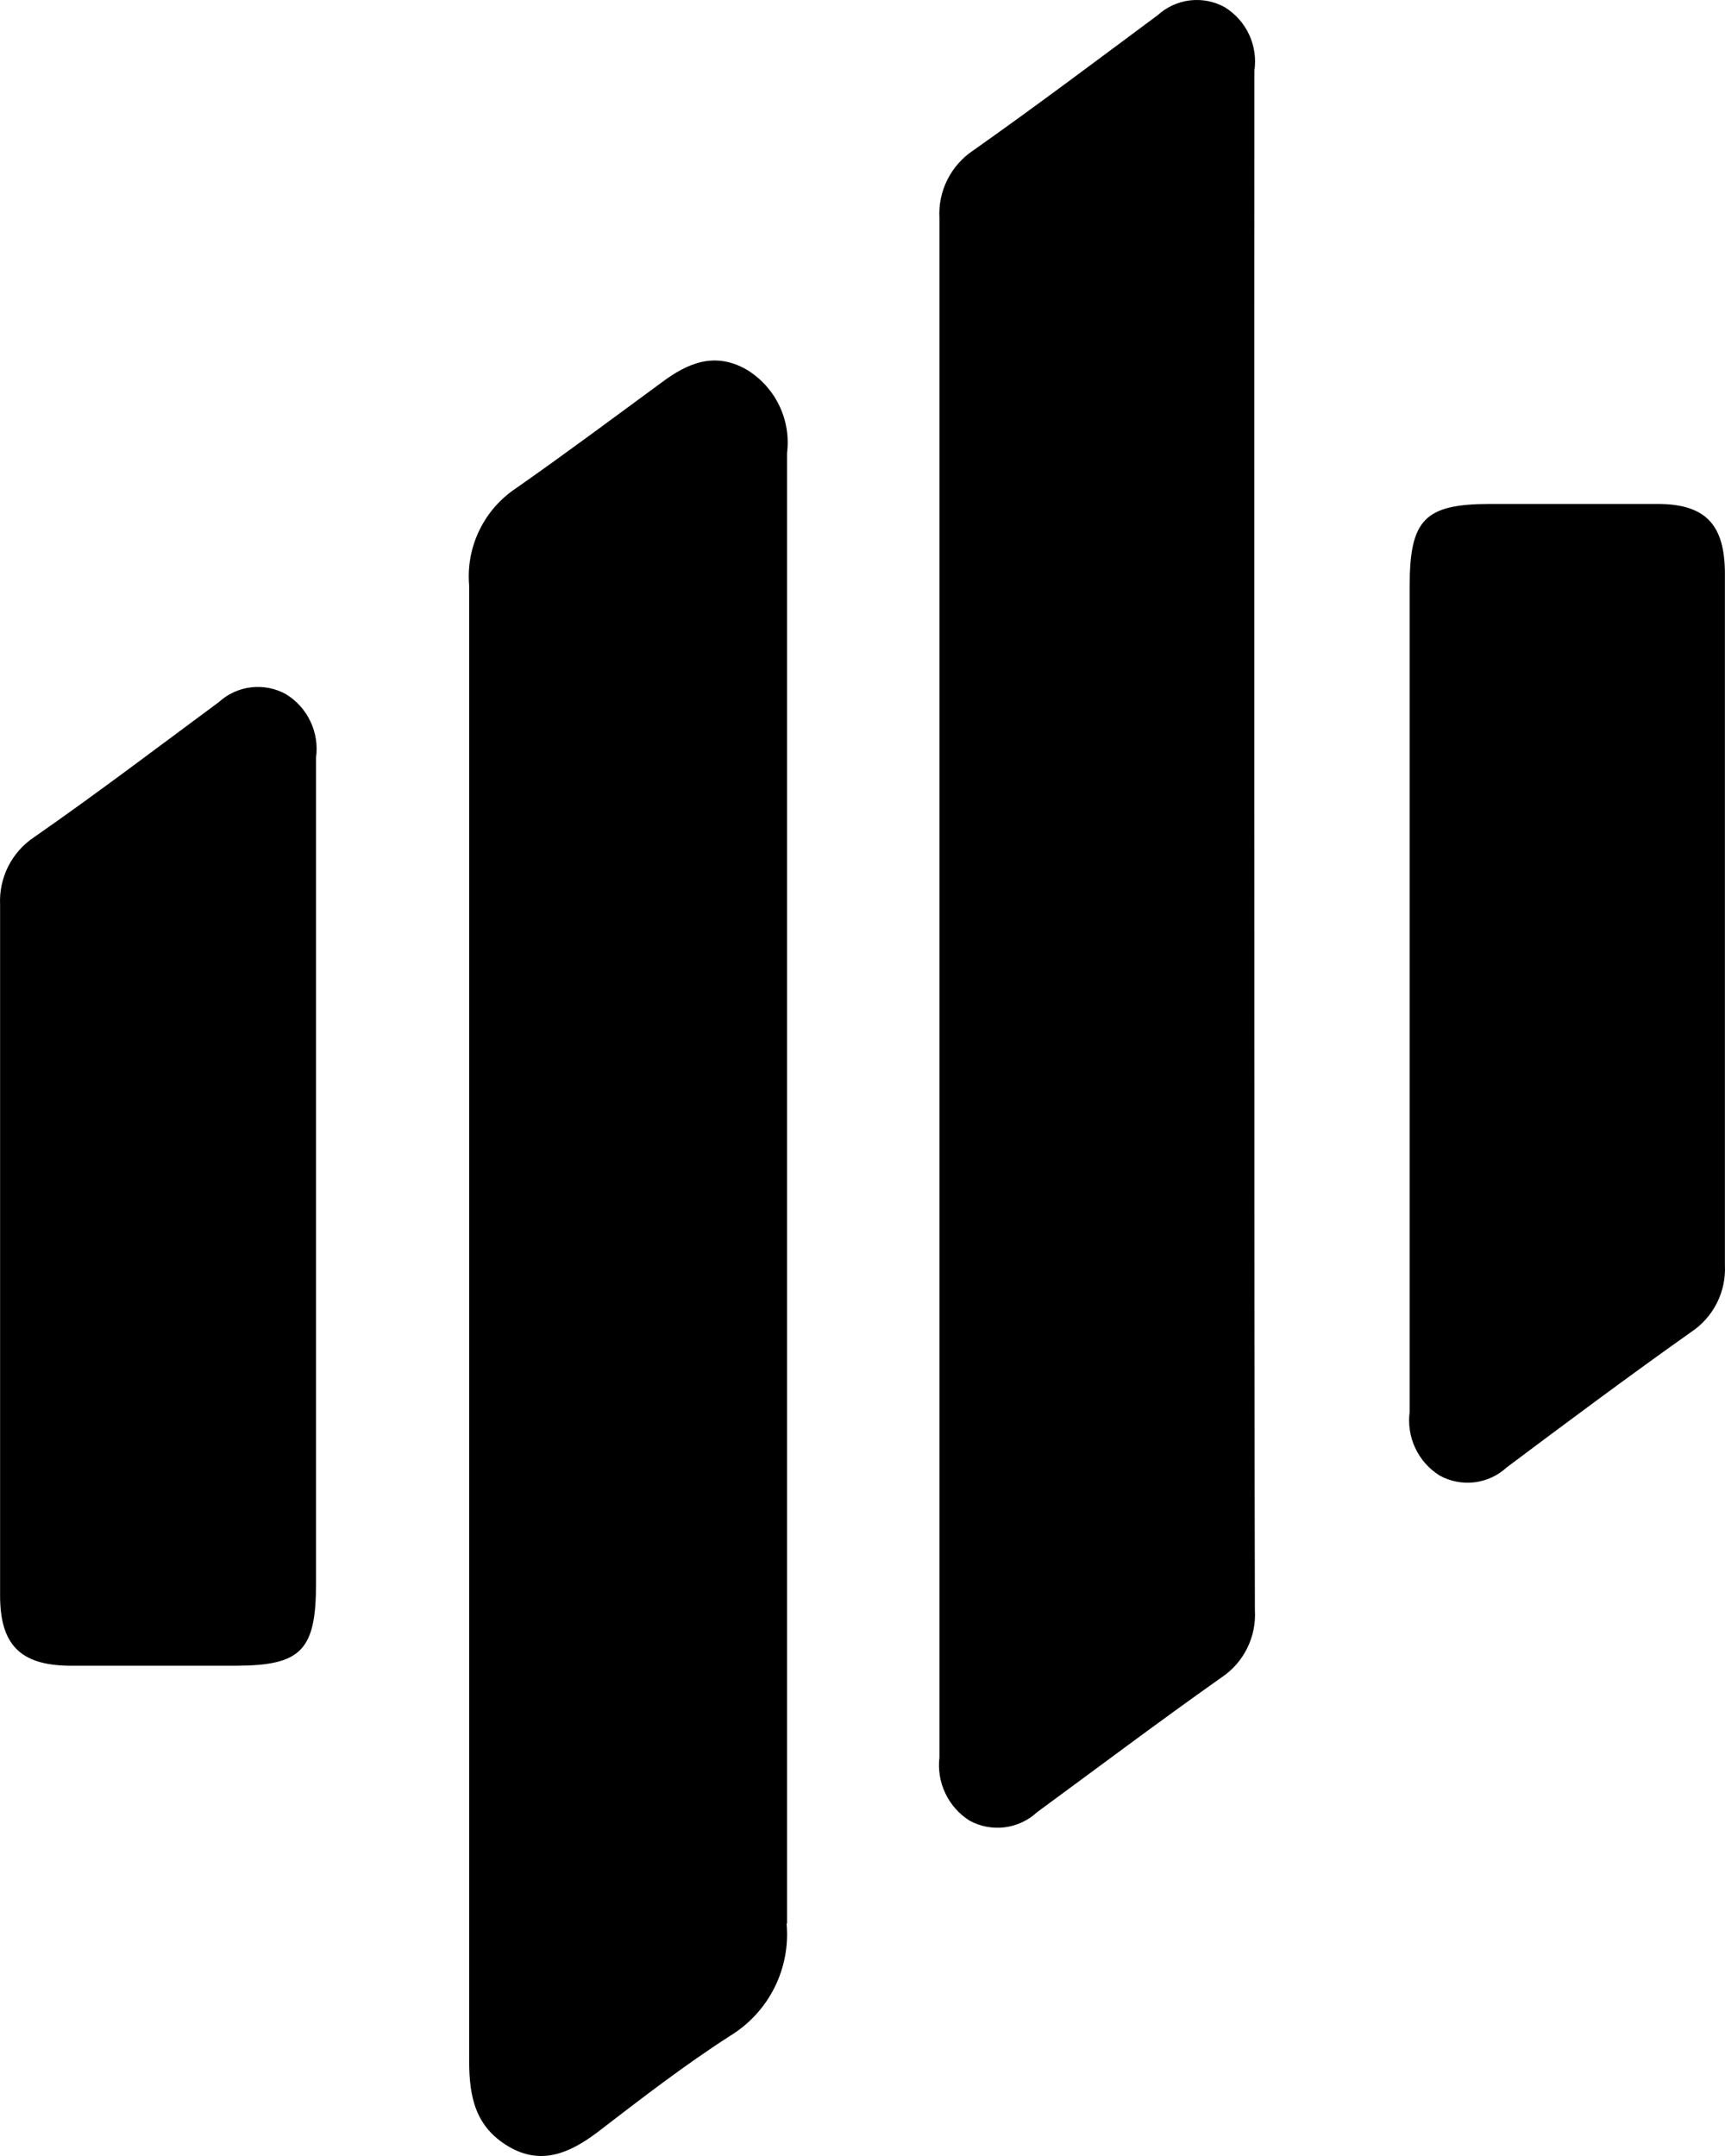 <?xml version="1.0" encoding="UTF-8"?> <svg xmlns="http://www.w3.org/2000/svg" width="40" height="50" viewBox="0 0 40 50" fill="none"><path d="M18.239 44.606C18.287 45.118 18.19 45.633 17.96 46.093C17.73 46.553 17.375 46.94 16.937 47.209C15.866 47.896 14.857 48.679 13.837 49.462C13.189 49.946 12.53 50.222 11.78 49.772C11.031 49.321 10.879 48.645 10.879 47.794C10.879 39.751 10.879 16.942 10.879 13.579C10.841 13.142 10.921 12.701 11.112 12.305C11.302 11.909 11.595 11.571 11.961 11.326C13.088 10.538 14.215 9.698 15.342 8.87C15.951 8.414 16.571 8.155 17.303 8.566C17.633 8.763 17.898 9.052 18.066 9.397C18.234 9.742 18.298 10.129 18.25 10.509C18.25 16.272 18.25 39.001 18.25 44.612L18.239 44.606Z" fill="black"></path><path d="M7.328 36.731C7.328 38.275 6.979 38.624 5.485 38.63C4.184 38.63 2.887 38.63 1.591 38.63C0.475 38.613 0.002 38.145 0.002 37.002C0.002 31.656 0.002 26.299 0.002 20.976C-0.012 20.67 0.053 20.365 0.191 20.092C0.329 19.818 0.536 19.585 0.791 19.415C2.256 18.396 3.648 17.337 5.074 16.283C5.281 16.093 5.543 15.973 5.822 15.94C6.101 15.907 6.383 15.962 6.629 16.098C6.877 16.249 7.075 16.469 7.199 16.732C7.323 16.994 7.368 17.286 7.328 17.573V36.731Z" fill="black"></path><path d="M32.688 13.585C32.688 12.042 33.044 11.692 34.537 11.687C35.839 11.687 37.135 11.687 38.431 11.687C39.558 11.687 39.998 12.171 39.998 13.315C39.998 18.655 39.998 24.017 39.998 29.341C40.013 29.646 39.948 29.95 39.81 30.223C39.671 30.495 39.464 30.727 39.209 30.895C37.761 31.921 36.34 32.98 34.943 34.027C34.736 34.219 34.474 34.341 34.193 34.376C33.913 34.41 33.629 34.355 33.382 34.219C33.136 34.065 32.941 33.845 32.818 33.583C32.695 33.321 32.65 33.029 32.688 32.743V13.585Z" fill="black"></path><path d="M29.087 1.643C29.13 1.357 29.087 1.064 28.965 0.802C28.843 0.54 28.646 0.319 28.4 0.167C28.154 0.031 27.871 -0.024 27.592 0.009C27.313 0.043 27.052 0.163 26.844 0.353C25.424 1.406 24.027 2.46 22.573 3.485C22.315 3.656 22.106 3.892 21.968 4.168C21.829 4.445 21.766 4.753 21.784 5.062C21.784 10.408 21.784 38.381 21.784 40.753C21.75 41.039 21.797 41.329 21.921 41.589C22.044 41.849 22.239 42.069 22.483 42.223C22.731 42.358 23.017 42.412 23.298 42.377C23.579 42.341 23.842 42.219 24.049 42.026C25.469 40.984 26.867 39.931 28.327 38.9C28.581 38.73 28.786 38.496 28.921 38.222C29.056 37.949 29.118 37.644 29.099 37.339C29.082 32.236 29.082 3.451 29.087 1.643Z" fill="black"></path></svg> 